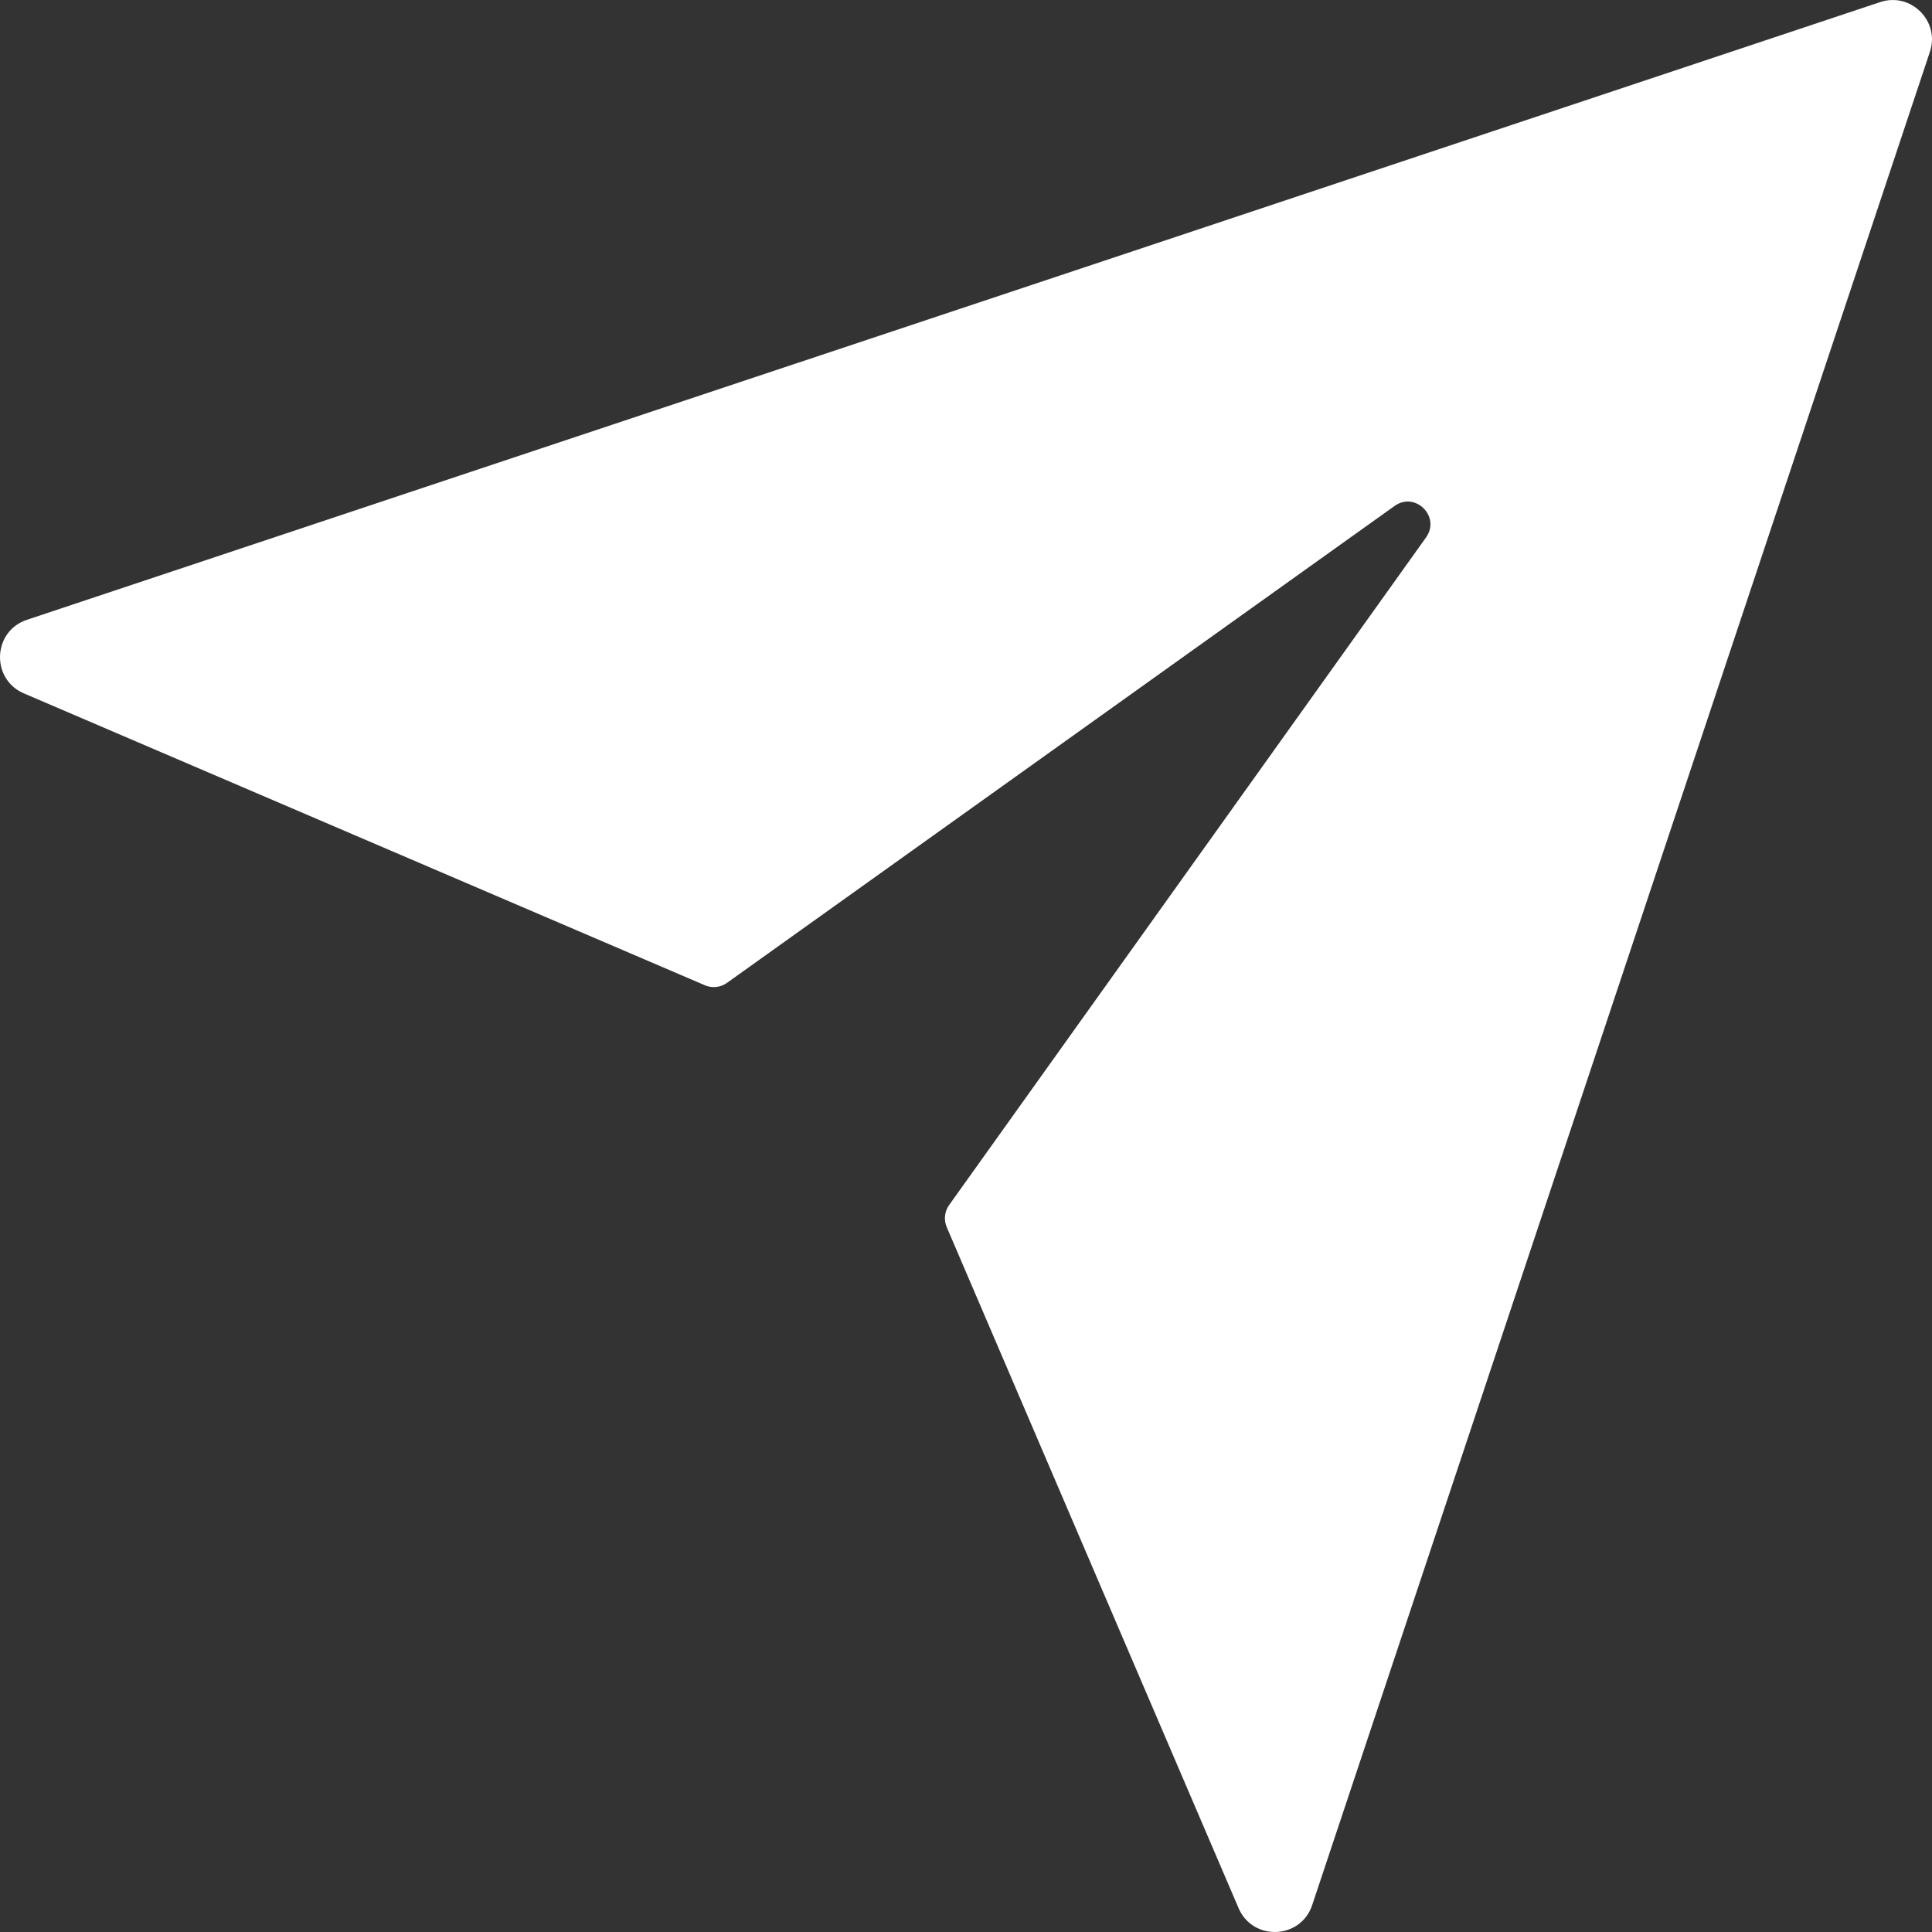 <svg width="21" height="21" viewBox="0 0 21 21" fill="none" xmlns="http://www.w3.org/2000/svg">
<rect x="0" y="0" width="21" height="21" fill="#333333" stroke="none"/>
<path d="M20.436 0.023L0.293 6.737C-0.081 6.861 -0.102 7.382 0.26 7.537L7.663 10.71C7.741 10.743 7.832 10.733 7.901 10.684L15.159 5.499C15.384 5.339 15.661 5.616 15.501 5.841L10.316 13.099C10.267 13.168 10.257 13.259 10.29 13.337L13.463 20.741C13.618 21.102 14.139 21.081 14.263 20.707L20.977 0.564C21.089 0.23 20.77 -0.089 20.436 0.023Z" fill="white"/>
</svg>
